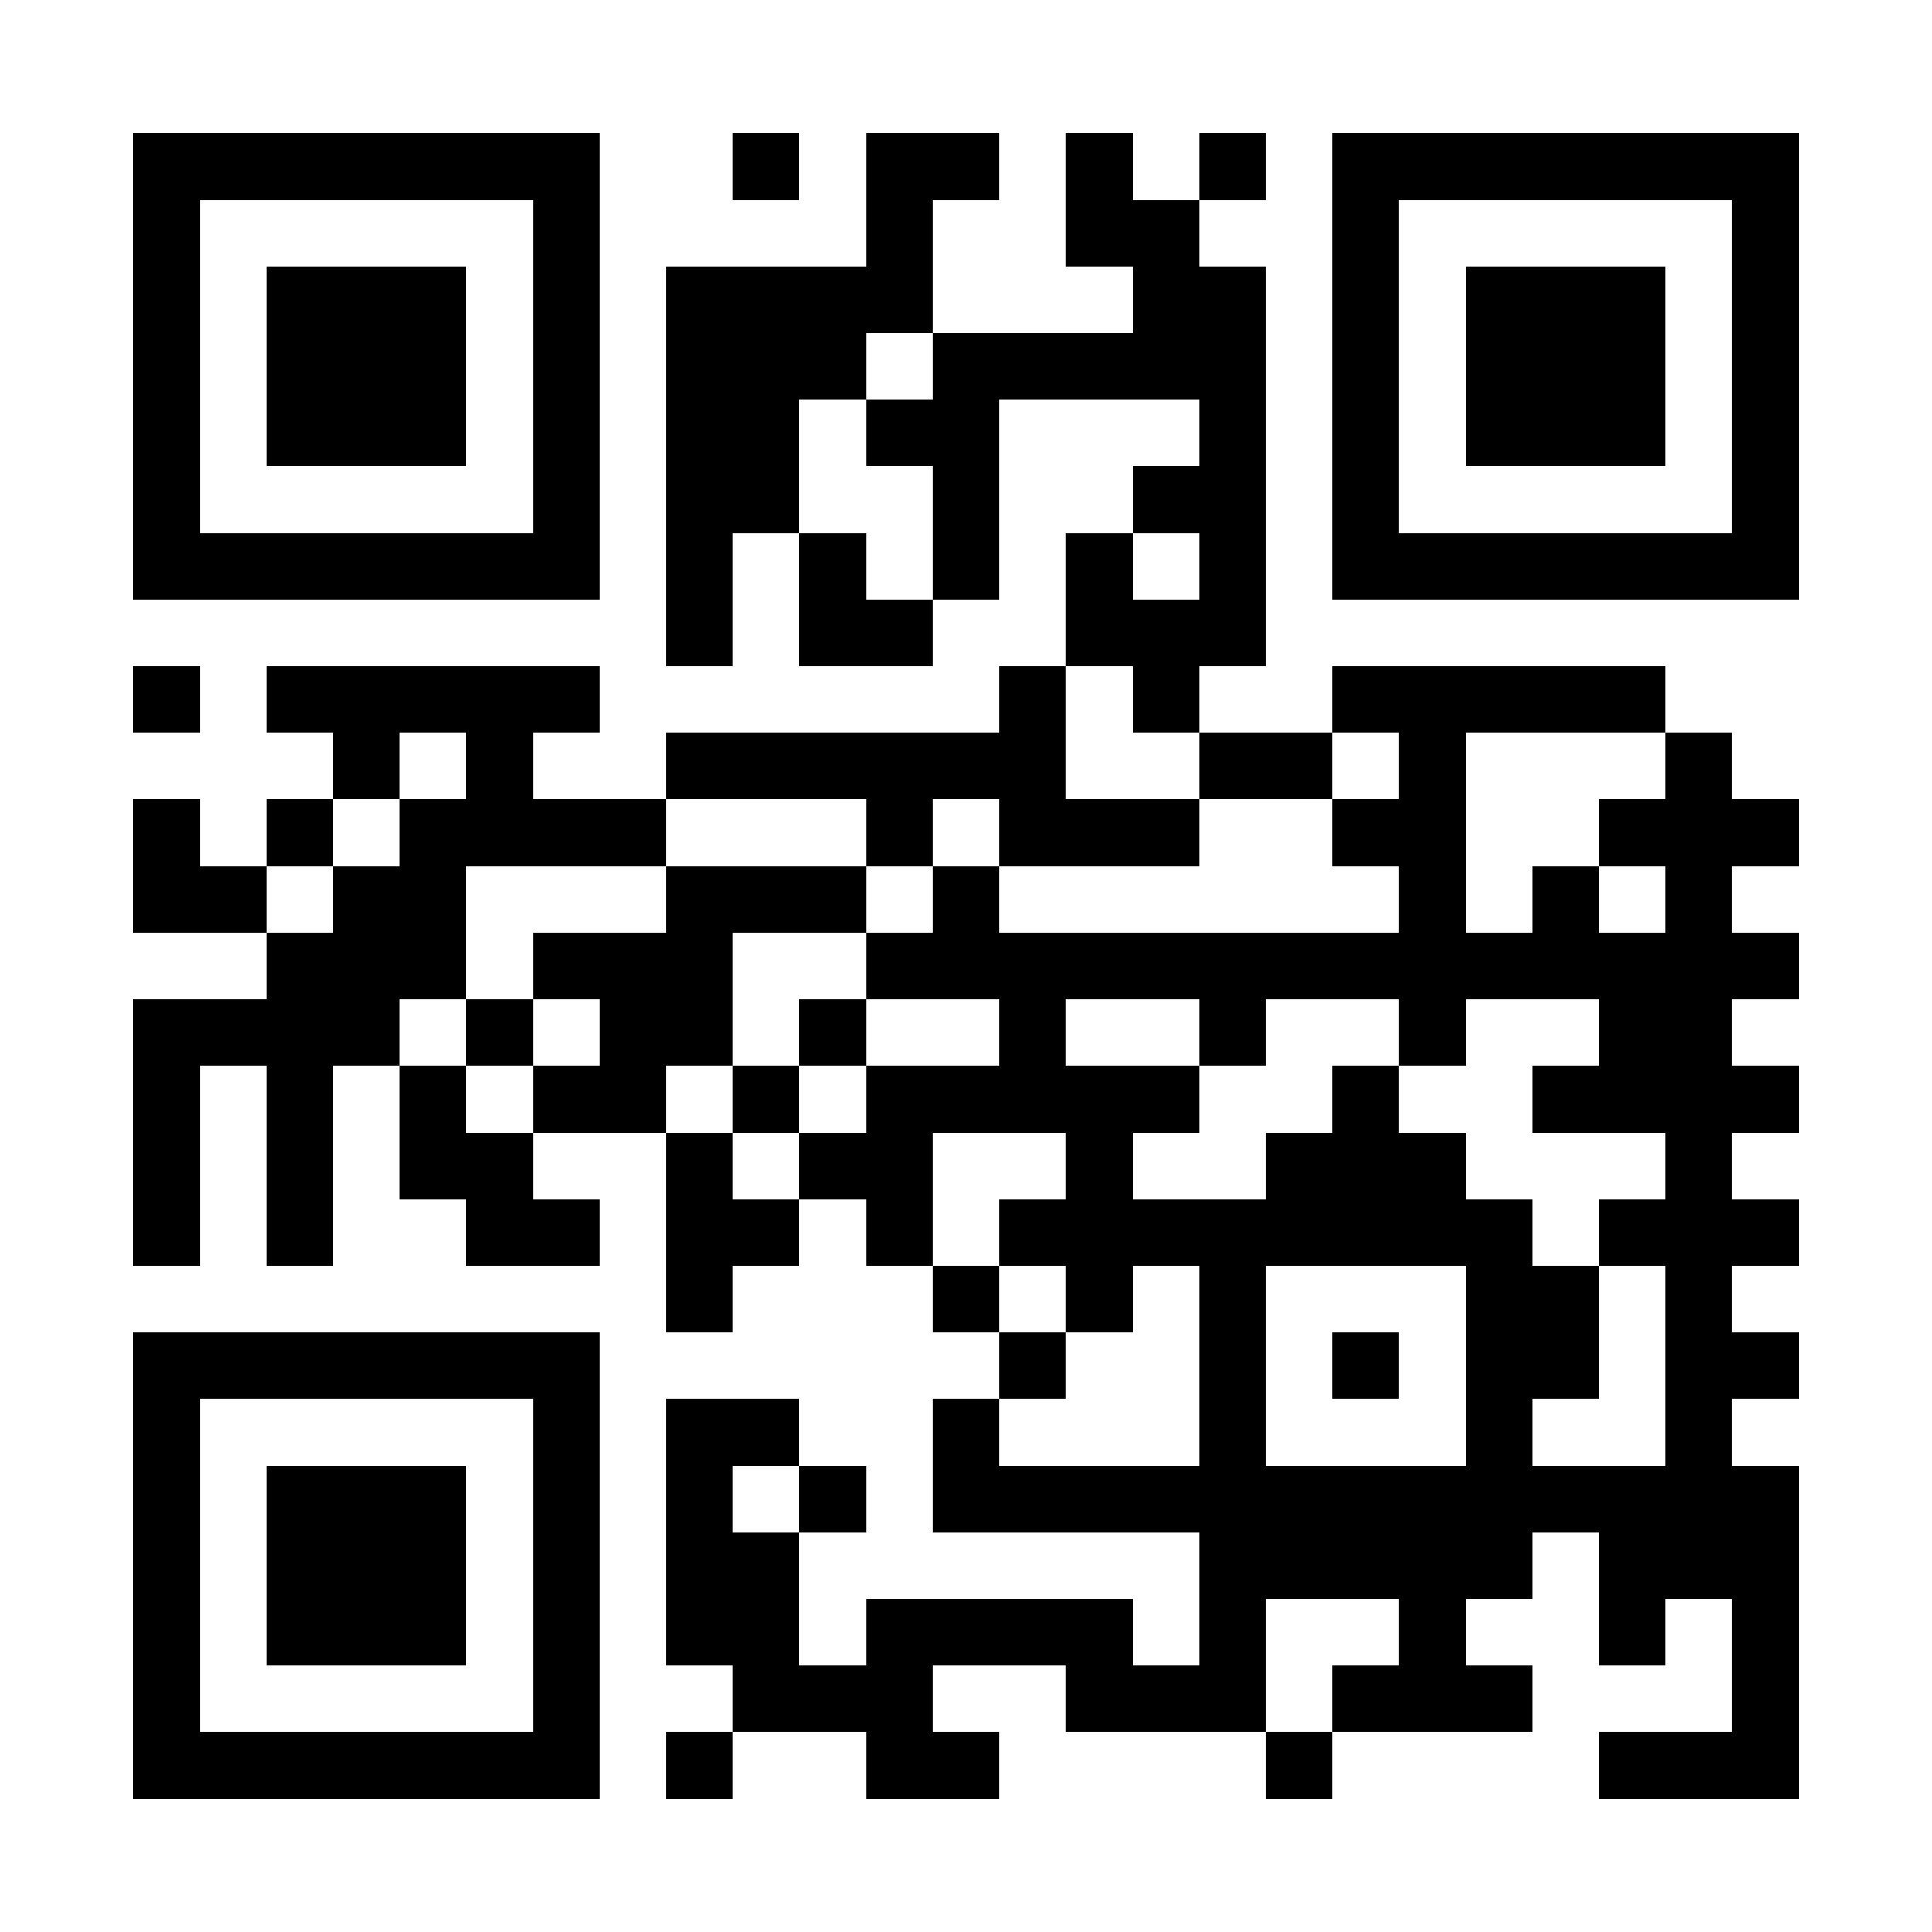 <?xml version="1.0" encoding="UTF-8"?>
<!DOCTYPE svg PUBLIC '-//W3C//DTD SVG 1.0//EN'
          'http://www.w3.org/TR/2001/REC-SVG-20010904/DTD/svg10.dtd'>
<svg fill="#fff" height="29" shape-rendering="crispEdges" style="fill: #fff;" viewBox="0 0 29 29" width="29" xmlns="http://www.w3.org/2000/svg" xmlns:xlink="http://www.w3.org/1999/xlink"
><path d="M0 0h29v29H0z"
  /><path d="M2 2.5h7m2 0h1m1 0h2m1 0h1m1 0h1m1 0h7M2 3.5h1m5 0h1m4 0h1m2 0h2m2 0h1m5 0h1M2 4.5h1m1 0h3m1 0h1m1 0h4m3 0h2m1 0h1m1 0h3m1 0h1M2 5.5h1m1 0h3m1 0h1m1 0h3m1 0h5m1 0h1m1 0h3m1 0h1M2 6.5h1m1 0h3m1 0h1m1 0h2m1 0h2m3 0h1m1 0h1m1 0h3m1 0h1M2 7.5h1m5 0h1m1 0h2m2 0h1m2 0h2m1 0h1m5 0h1M2 8.5h7m1 0h1m1 0h1m1 0h1m1 0h1m1 0h1m1 0h7M10 9.5h1m1 0h2m2 0h3M2 10.5h1m1 0h5m6 0h1m1 0h1m2 0h5M5 11.5h1m1 0h1m2 0h6m2 0h2m1 0h1m3 0h1M2 12.5h1m1 0h1m1 0h4m3 0h1m1 0h3m2 0h2m2 0h3M2 13.5h2m1 0h2m3 0h3m1 0h1m6 0h1m1 0h1m1 0h1M4 14.5h3m1 0h3m2 0h14M2 15.5h4m1 0h1m1 0h2m1 0h1m2 0h1m2 0h1m2 0h1m2 0h2M2 16.5h1m1 0h1m1 0h1m1 0h2m1 0h1m1 0h5m2 0h1m2 0h4M2 17.5h1m1 0h1m1 0h2m2 0h1m1 0h2m2 0h1m2 0h3m3 0h1M2 18.5h1m1 0h1m2 0h2m1 0h2m1 0h1m1 0h8m1 0h3M10 19.5h1m3 0h1m1 0h1m1 0h1m3 0h2m1 0h1M2 20.5h7m6 0h1m2 0h1m1 0h1m1 0h2m1 0h2M2 21.5h1m5 0h1m1 0h2m2 0h1m3 0h1m3 0h1m2 0h1M2 22.5h1m1 0h3m1 0h1m1 0h1m1 0h1m1 0h13M2 23.5h1m1 0h3m1 0h1m1 0h2m6 0h5m1 0h3M2 24.5h1m1 0h3m1 0h1m1 0h2m1 0h4m1 0h1m2 0h1m2 0h1m1 0h1M2 25.5h1m5 0h1m2 0h3m2 0h3m1 0h3m3 0h1M2 26.5h7m1 0h1m2 0h2m4 0h1m4 0h3" stroke="#000"
/></svg
>
